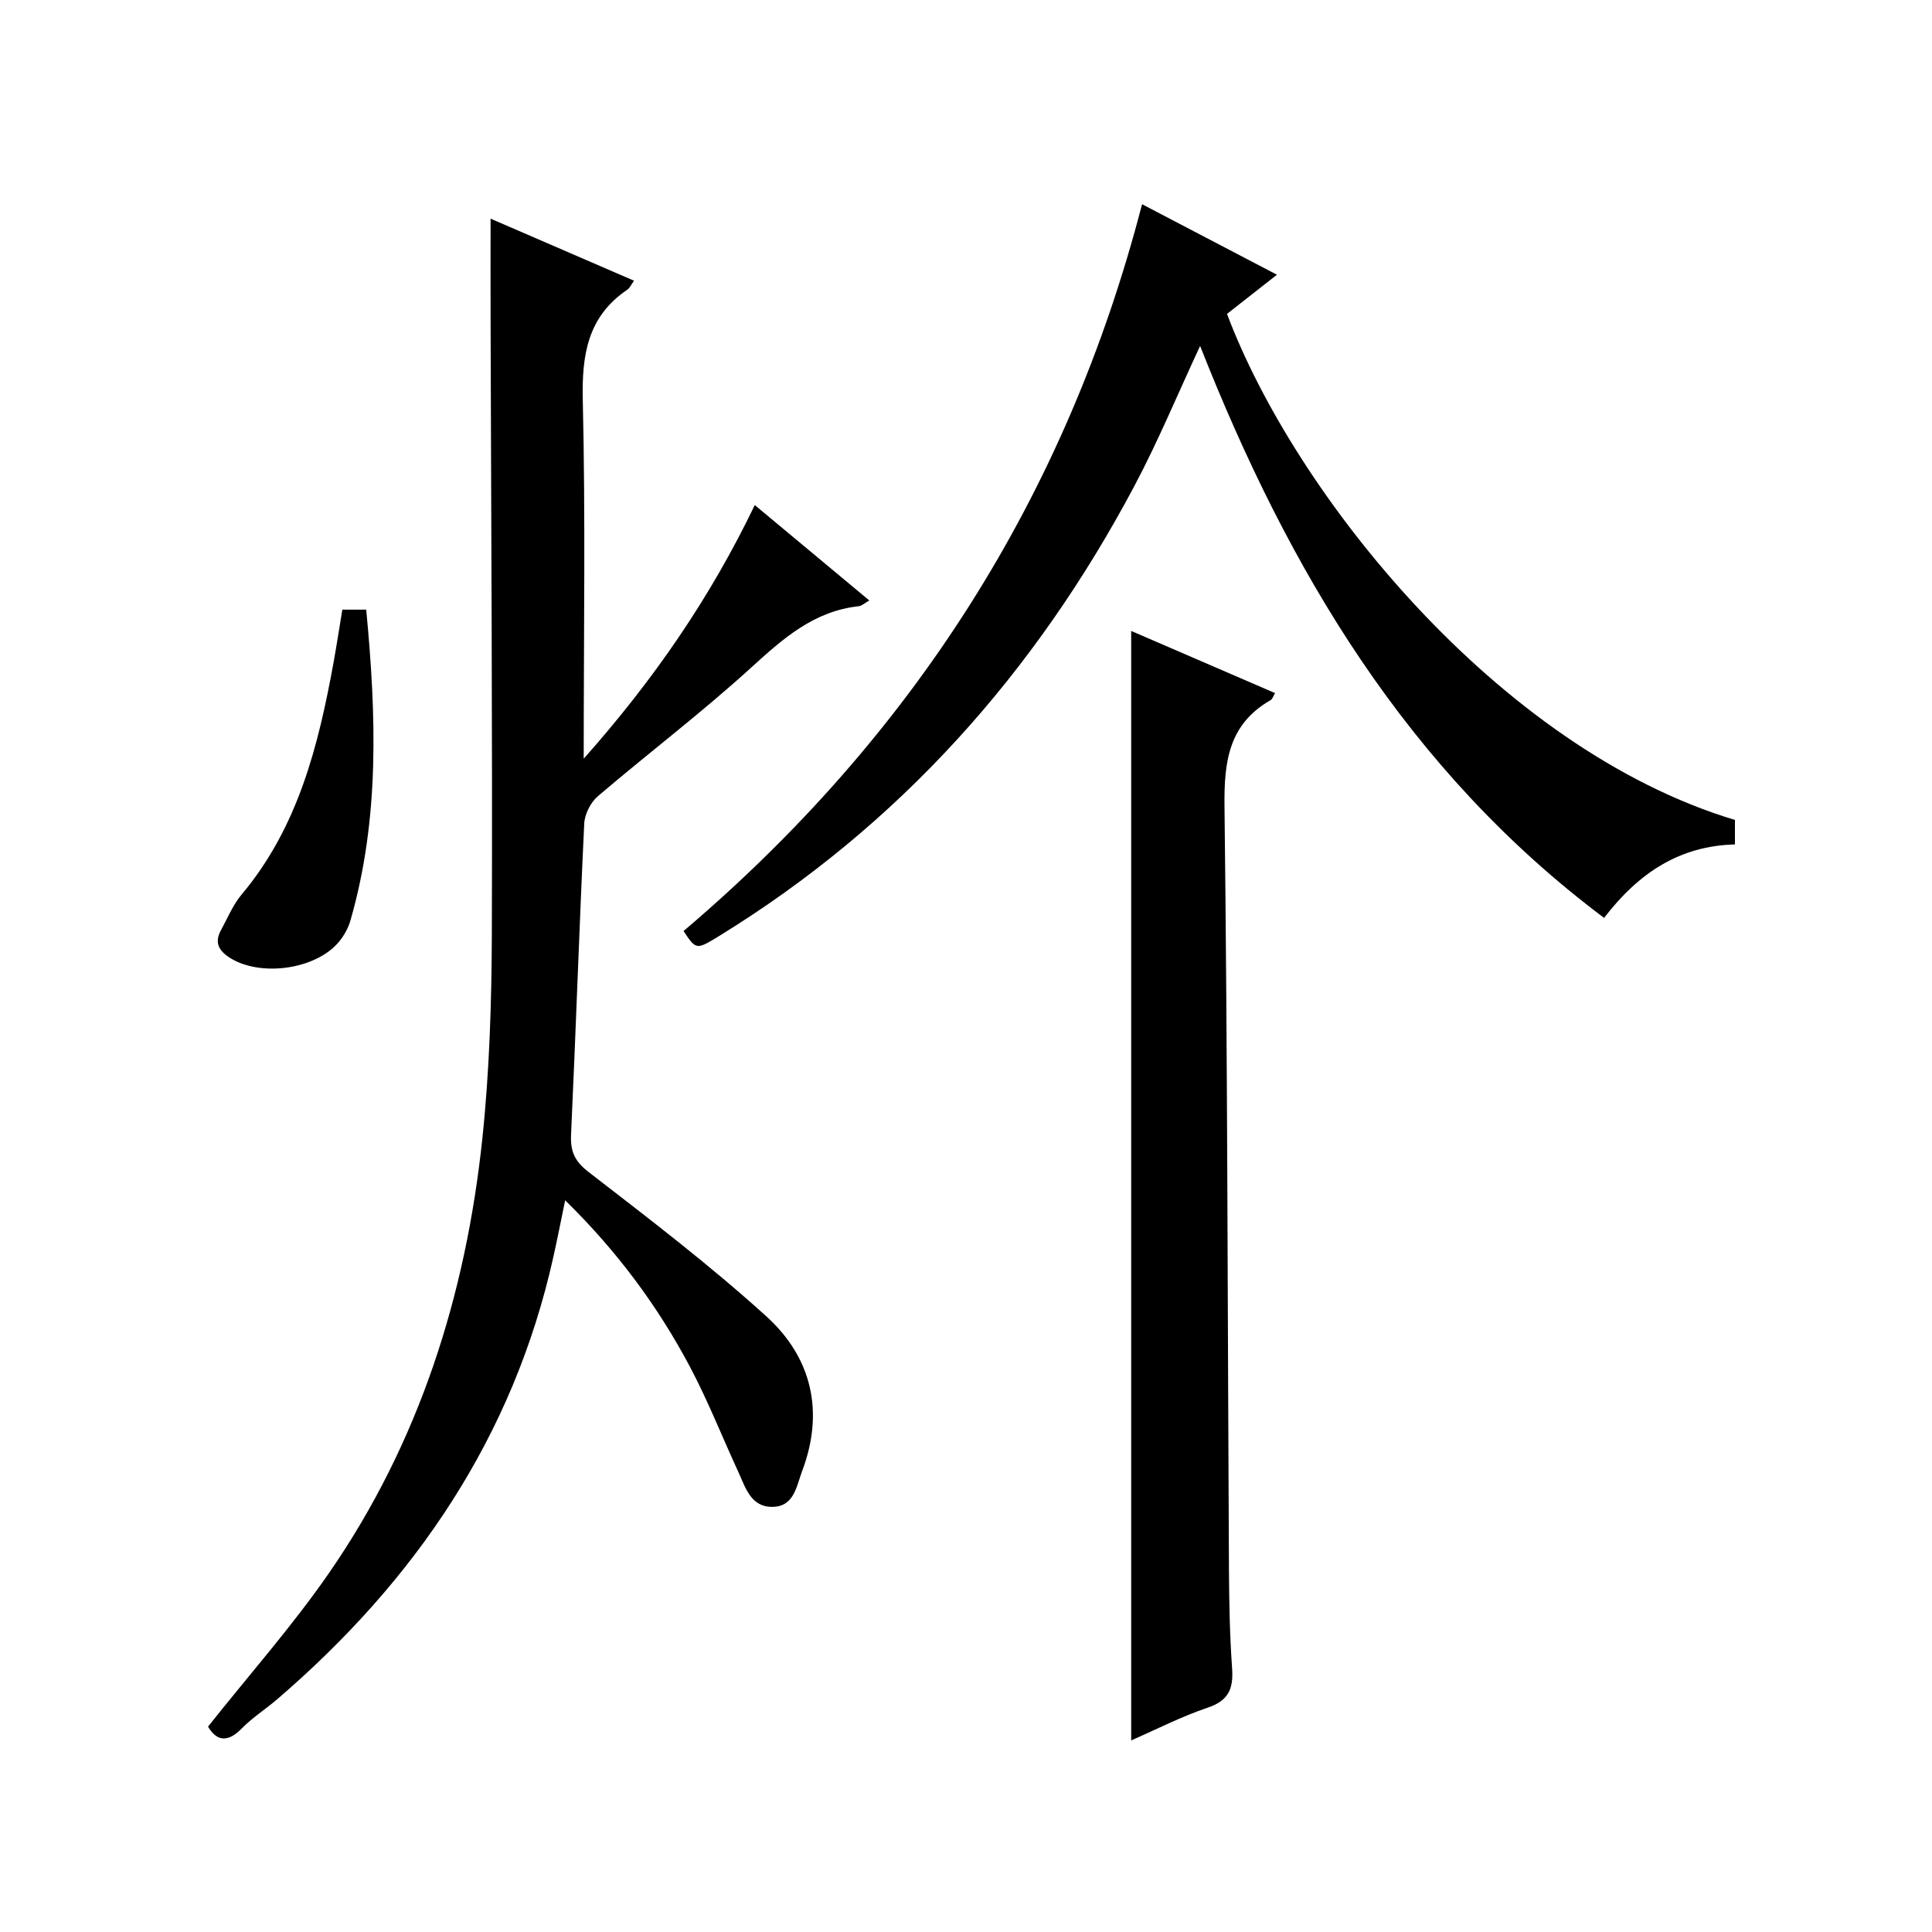 <?xml version="1.0" encoding="utf-8"?>
<svg version="1.1" id="ZDIC" xmlns="http://www.w3.org/2000/svg" xmlns:xlink="http://www.w3.org/1999/xlink" x="0px" y="0px"
	 viewBox="0 0 400 400" style="enable-background:new 0 0 400 400;" xml:space="preserve">

<g>
	
	<path d="M117.01,248.51c-0.91,4.4-1.63,8.09-2.45,11.75c-8.29,37.25-28.59,67.01-57.19,91.57c-2.4,2.06-5.12,3.78-7.32,6.03
		c-3.14,3.22-5.35,2.36-6.98-0.38c8.51-10.73,17.46-20.83,25.08-31.85c18.68-27.03,28.3-57.53,31.72-89.95
		c1.48-14.05,1.91-28.27,1.96-42.41c0.14-42.51-0.15-85.02-0.26-127.54c-0.02-6.65,0-13.3,0-20.46c9.65,4.18,19.56,8.46,29.7,12.85
		c-0.61,0.84-0.88,1.5-1.37,1.84c-8.26,5.59-9.46,13.53-9.24,22.93c0.57,24.16,0.19,48.33,0.19,74.19
		c14.69-16.56,26.26-33.47,35.42-52.51c8.05,6.71,15.7,13.08,23.71,19.75c-0.95,0.53-1.54,1.12-2.19,1.19
		c-9.28,1.01-15.65,6.68-22.25,12.69c-10.2,9.3-21.24,17.67-31.75,26.64c-1.5,1.28-2.73,3.7-2.83,5.65
		c-1.03,21.47-1.73,42.95-2.73,64.42c-0.16,3.51,0.75,5.52,3.68,7.78c12.5,9.66,25.1,19.27,36.78,29.87
		c9.39,8.53,12.01,19.73,7.39,31.99c-1.18,3.13-1.64,7.38-6.15,7.43c-4.52,0.05-5.59-4.04-7.1-7.3
		c-3.34-7.25-6.28-14.71-10.01-21.75C136.17,270.41,127.79,259.07,117.01,248.51z"/>
	<path d="M359.2,169.76c0,1.58,0,3.18,0,5.07c-11.43,0.3-19.9,5.84-27.09,15.21c-40.79-30.58-65.4-72.12-83.64-118.42
		c-4.59,9.84-8.65,19.66-13.61,29c-20.49,38.58-48.61,70.21-86.02,93.2c-4.7,2.89-4.74,2.82-7.32-1.06
		c47.32-40.17,79.29-90.06,94.93-150.48c9.16,4.79,18.23,9.53,27.93,14.6c-3.79,2.97-7.11,5.58-10.34,8.11
		C267.99,102.12,310.09,154.97,359.2,169.76z"/>
	<path d="M234.2,130.63c10.11,4.37,19.88,8.58,29.79,12.87c-0.41,0.67-0.56,1.25-0.92,1.45c-8.67,4.97-9.66,12.69-9.55,21.97
		c0.63,52.66,0.64,105.33,0.92,158c0.04,6.83,0.17,13.67,0.65,20.47c0.3,4.19-0.69,6.7-5.04,8.16c-5.42,1.82-10.56,4.47-15.85,6.78
		C234.2,283.68,234.2,207.48,234.2,130.63z"/>
	<path d="M70.88,126.22c1.73,0,3.17,0,4.94,0c2.07,21.73,2.84,43.23-3.28,64.4c-0.45,1.55-1.31,3.09-2.34,4.34
		c-4.78,5.79-16.25,7.35-22.58,3.36c-2.39-1.51-3.26-3.22-1.85-5.78c1.36-2.47,2.45-5.19,4.24-7.32
		c11.71-13.95,15.91-30.82,19.06-48.12C69.71,133.53,70.26,129.94,70.88,126.22z"/>
</g>
</svg>
